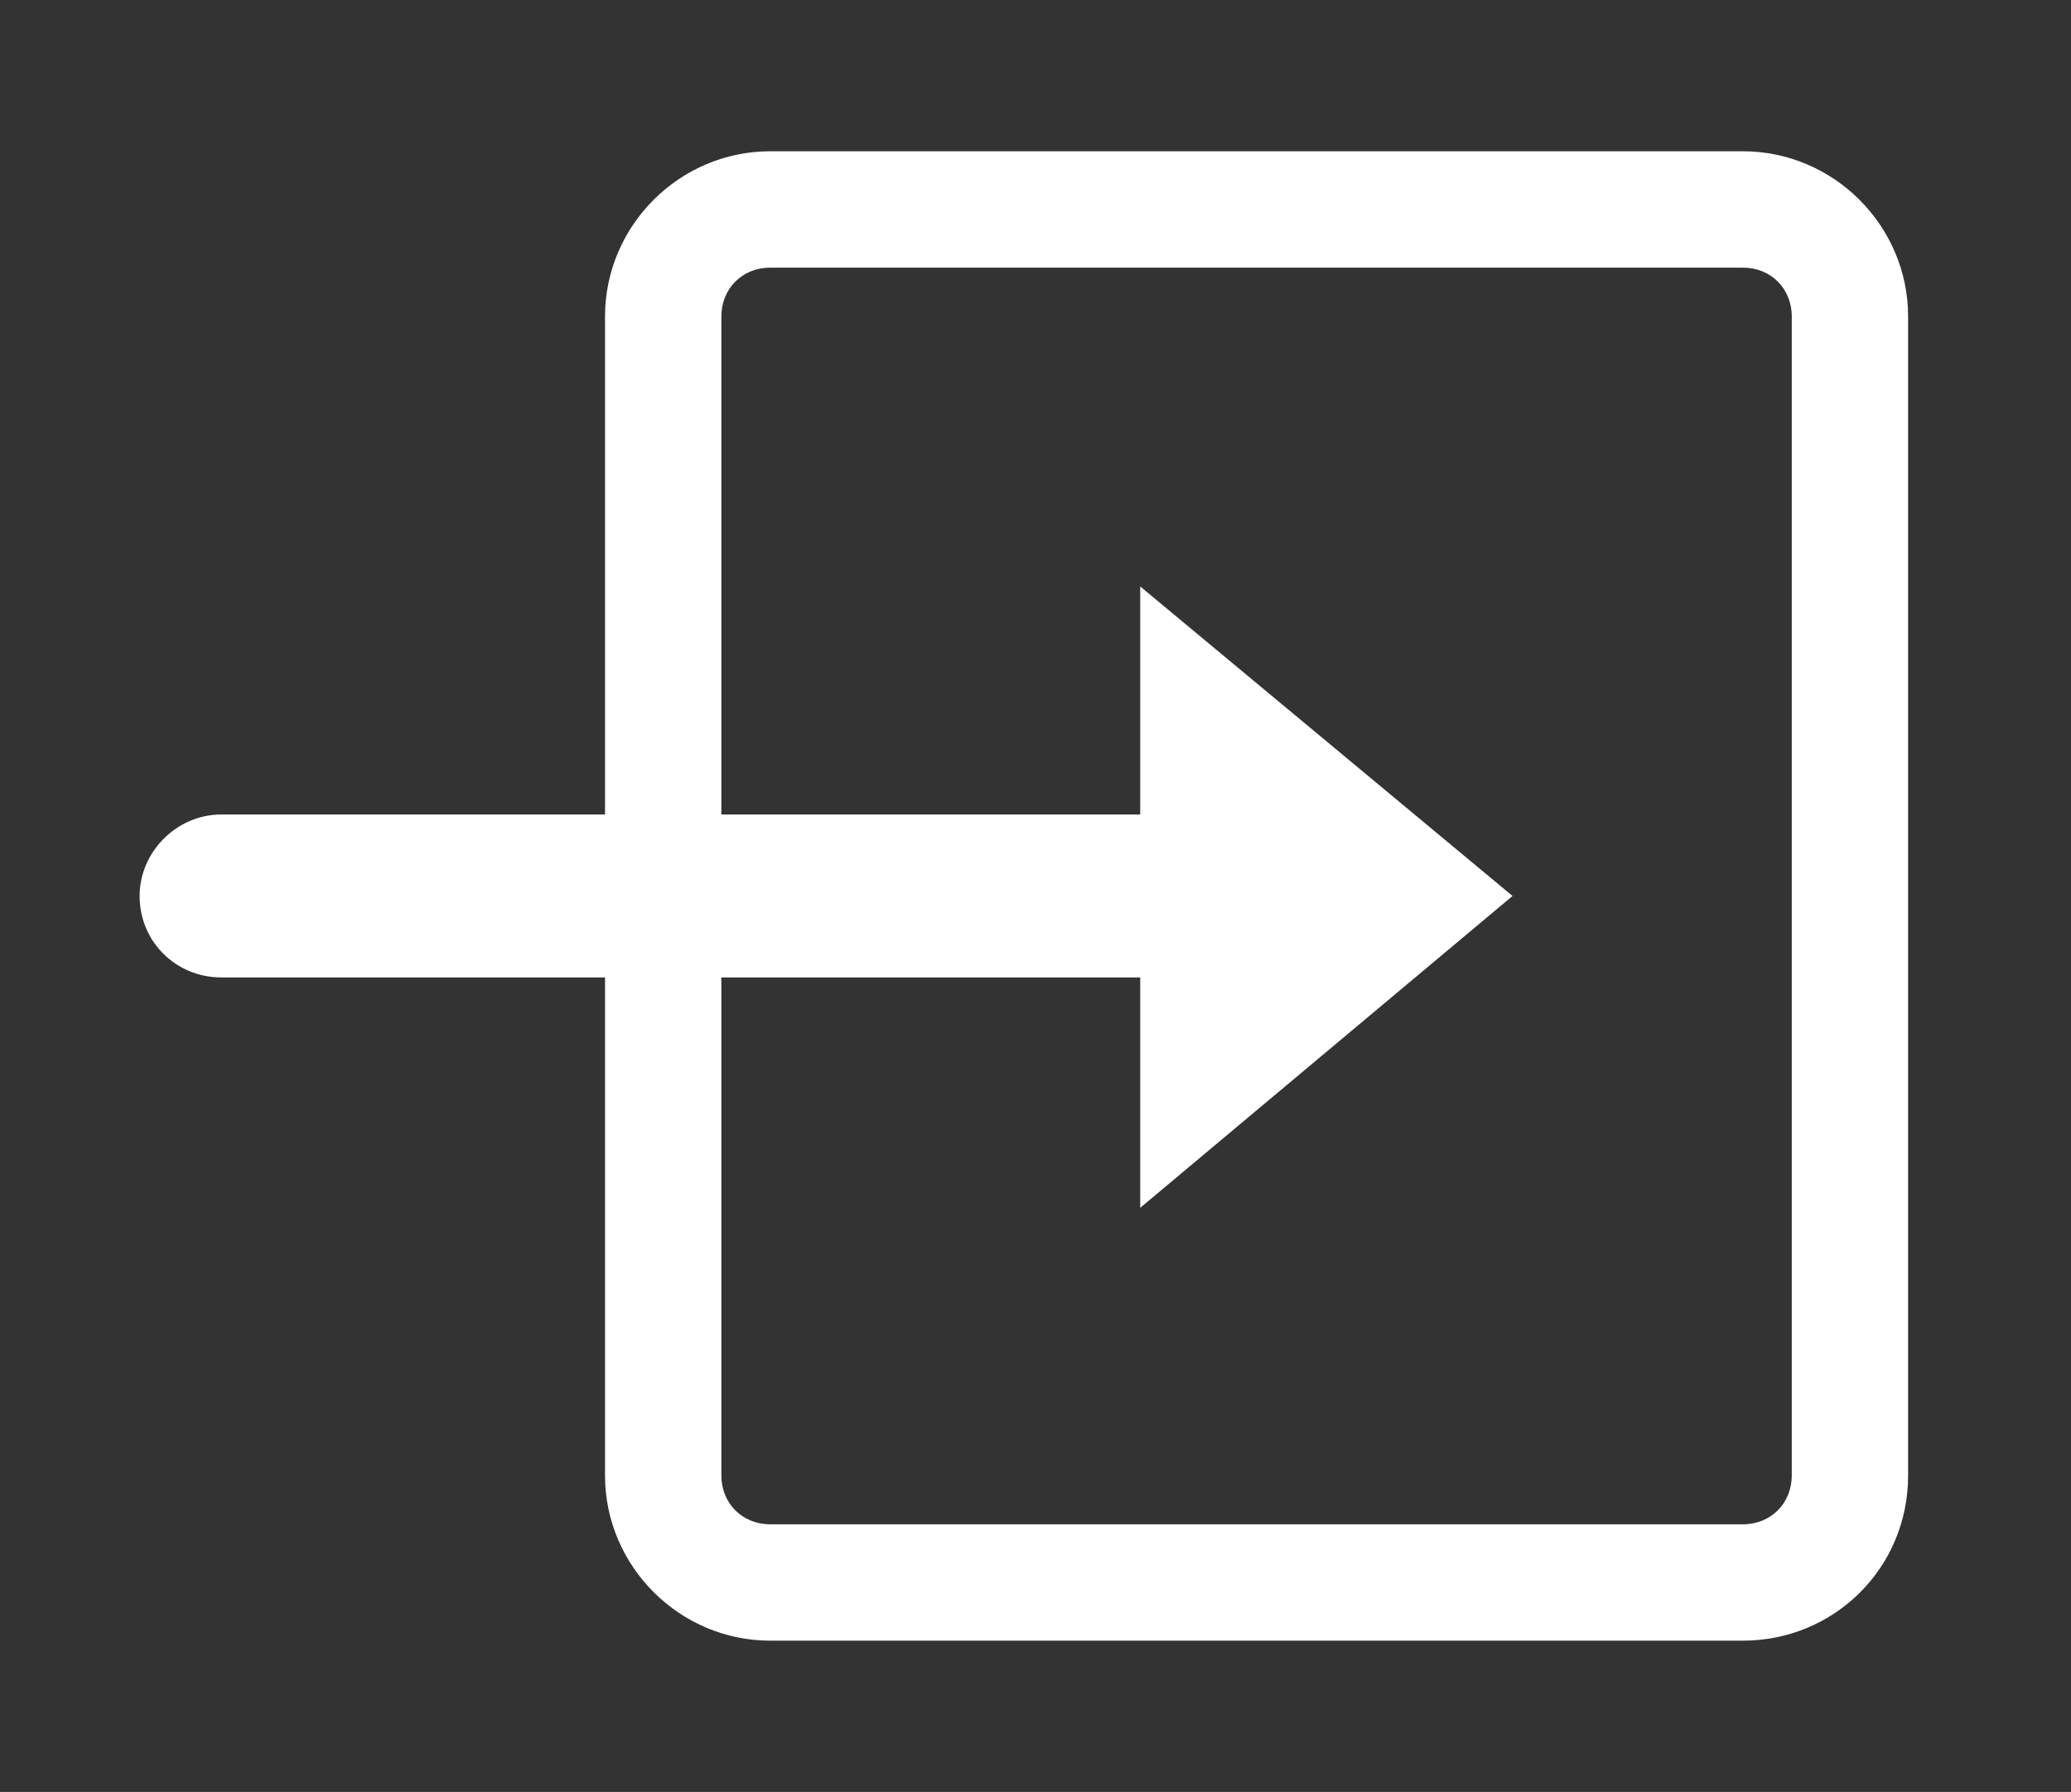 <?xml version="1.0" encoding="utf-8"?>
<!-- Generator: Adobe Illustrator 21.1.0, SVG Export Plug-In . SVG Version: 6.00 Build 0)  -->
<svg version="1.1" id="レイヤー_1" xmlns="http://www.w3.org/2000/svg" xmlns:xlink="http://www.w3.org/1999/xlink" x="0px"
	 y="0px" viewBox="0 0 89 77" style="enable-background:new 0 0 89 77;" xml:space="preserve">
<rect x="0" y="0" width="89" height="77" fill="#333333" stroke="none"/>
<style type="text/css">
	.st0{fill:#FFFFFF;}
</style>
<path class="st0" d="M74.9,70.5H33.1c-3.9,0-7.1-3.2-7.1-7.1V13.6c0-3.9,3.2-7.1,7.1-7.1h41.8c3.9,0,7.1,3.2,7.1,7.1v49.8
	C82,67.4,78.8,70.5,74.9,70.5z M33.1,11.5c-1.2,0-2.1,0.9-2.1,2.1v49.8c0,1.2,0.9,2.1,2.1,2.1h41.8c1.2,0,2.1-0.9,2.1-2.1V13.6
	c0-1.2-0.9-2.1-2.1-2.1H33.1z"/>
<path class="st0" d="M52.5,42h-43C7.6,42,6,40.5,6,38.5v0C6,36.6,7.6,35,9.5,35h43c1.9,0,3.5,1.6,3.5,3.5v0C56,40.5,54.4,42,52.5,42
	z"/>
<polygon class="st0" points="65,38.5 49,25.2 49,51.9 "/>
</svg>
